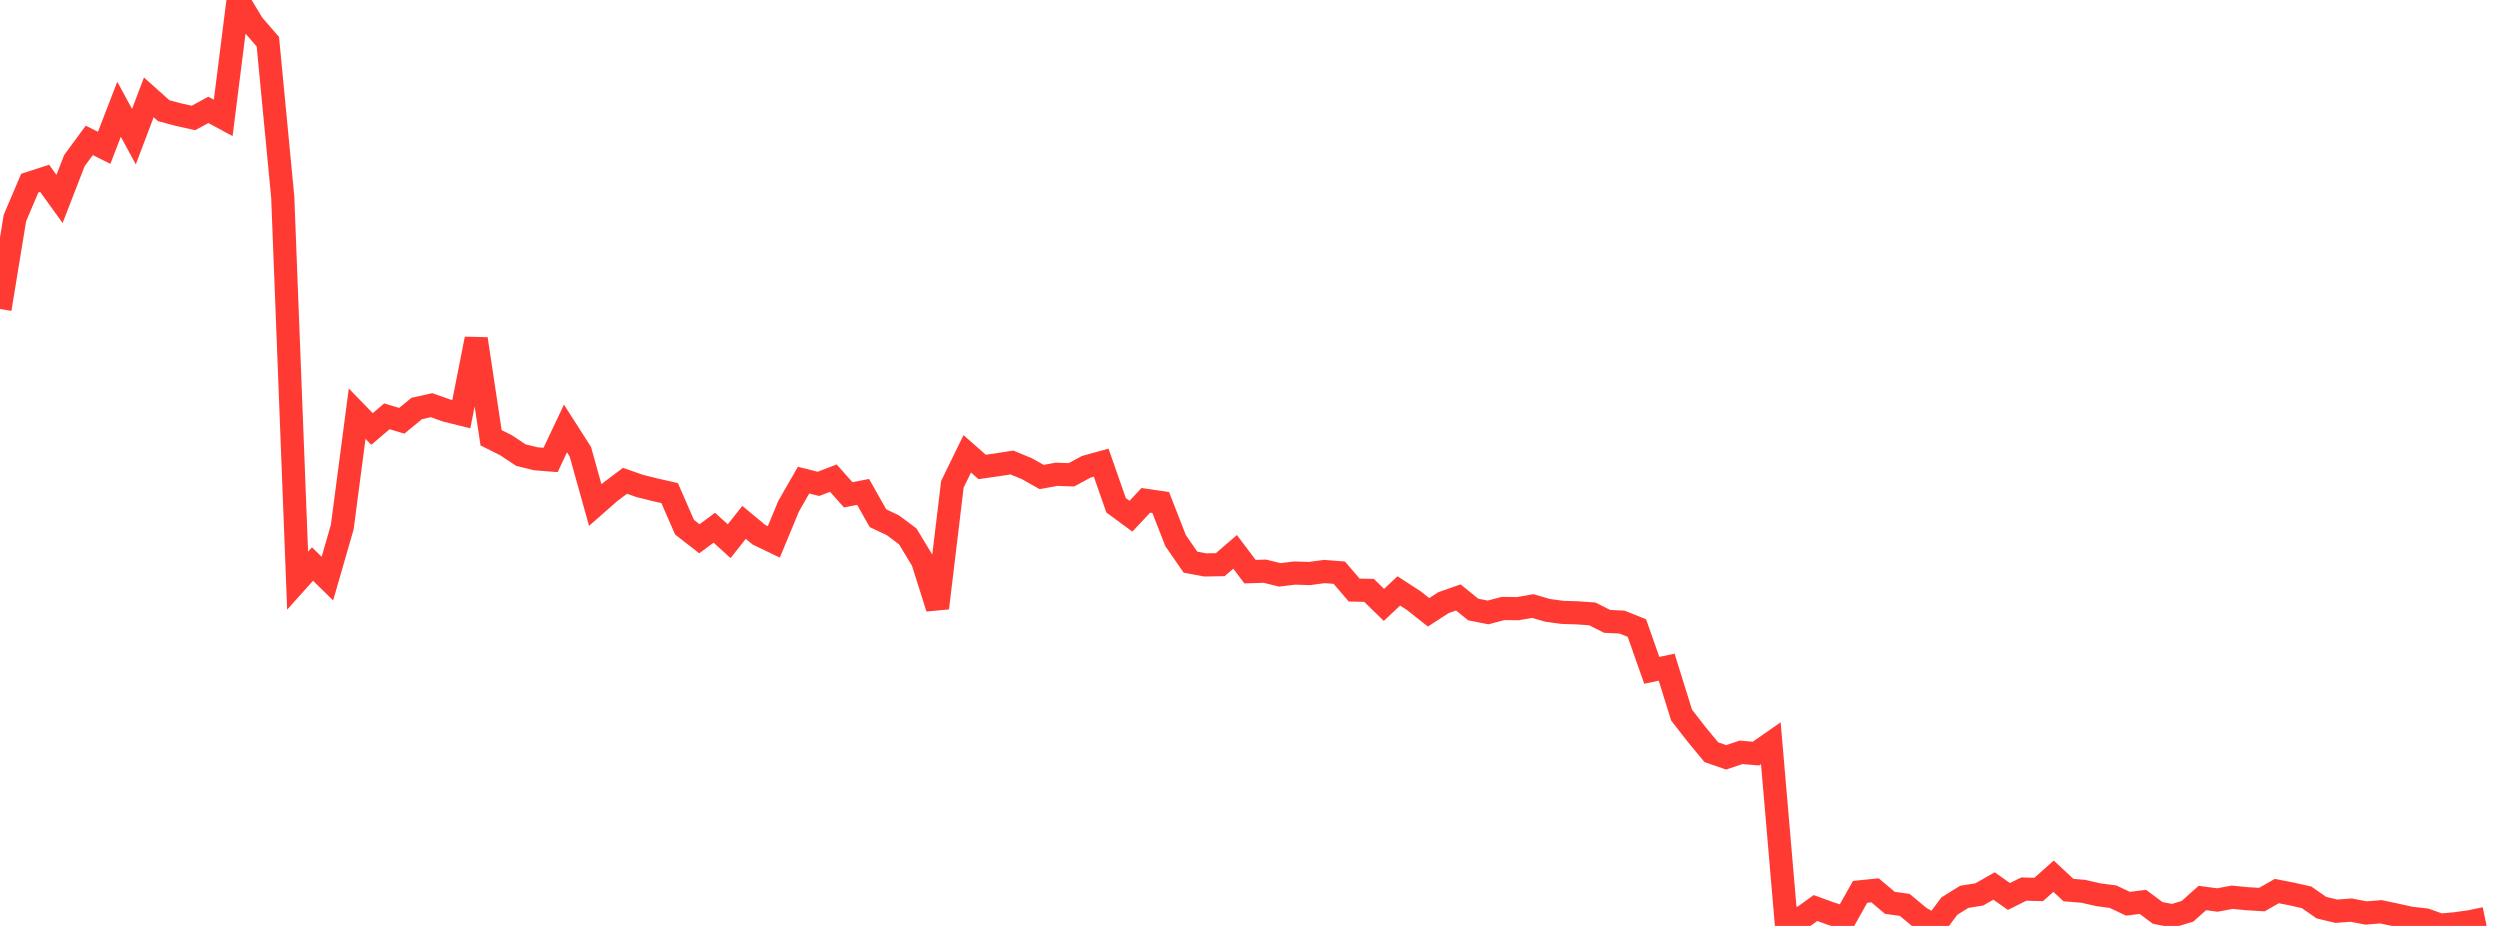 <?xml version="1.0" standalone="no"?>
<!DOCTYPE svg PUBLIC "-//W3C//DTD SVG 1.1//EN" "http://www.w3.org/Graphics/SVG/1.1/DTD/svg11.dtd">

<svg width="135" height="50" viewBox="0 0 135 50" preserveAspectRatio="none" 
  xmlns="http://www.w3.org/2000/svg"
  xmlns:xlink="http://www.w3.org/1999/xlink">


<polyline points="0.0, 16.687 0.804, 11.777 1.607, 9.89 2.411, 9.63 3.214, 10.744 4.018, 8.672 4.821, 7.581 5.625, 7.982 6.429, 5.9 7.232, 7.38 8.036, 5.257 8.839, 5.976 9.643, 6.191 10.446, 6.37 11.25, 5.933 12.054, 6.367 12.857, 0.0 13.661, 1.327 14.464, 2.252 15.268, 10.642 16.071, 31.354 16.875, 30.457 17.679, 31.244 18.482, 28.461 19.286, 22.339 20.089, 23.165 20.893, 22.481 21.696, 22.723 22.5, 22.059 23.304, 21.88 24.107, 22.165 24.911, 22.364 25.714, 18.3 26.518, 23.639 27.321, 24.04 28.125, 24.575 28.929, 24.774 29.732, 24.838 30.536, 23.137 31.339, 24.394 32.143, 27.272 32.946, 26.567 33.75, 25.963 34.554, 26.244 35.357, 26.444 36.161, 26.626 36.964, 28.468 37.768, 29.093 38.571, 28.497 39.375, 29.225 40.179, 28.208 40.982, 28.875 41.786, 29.262 42.589, 27.328 43.393, 25.927 44.196, 26.129 45.0, 25.819 45.804, 26.721 46.607, 26.563 47.411, 27.984 48.214, 28.364 49.018, 28.963 49.821, 30.291 50.625, 32.835 51.429, 26.15 52.232, 24.507 53.036, 25.215 53.839, 25.101 54.643, 24.975 55.446, 25.306 56.25, 25.759 57.054, 25.611 57.857, 25.639 58.661, 25.206 59.464, 24.984 60.268, 27.285 61.071, 27.875 61.875, 27.018 62.679, 27.135 63.482, 29.194 64.286, 30.357 65.089, 30.506 65.893, 30.492 66.696, 29.801 67.5, 30.869 68.304, 30.844 69.107, 31.043 69.911, 30.945 70.714, 30.97 71.518, 30.862 72.321, 30.925 73.125, 31.863 73.929, 31.88 74.732, 32.664 75.536, 31.909 76.339, 32.431 77.143, 33.065 77.946, 32.544 78.75, 32.262 79.554, 32.914 80.357, 33.072 81.161, 32.859 81.964, 32.867 82.768, 32.726 83.571, 32.959 84.375, 33.068 85.179, 33.094 85.982, 33.149 86.786, 33.554 87.589, 33.593 88.393, 33.916 89.196, 36.198 90.0, 36.027 90.804, 38.612 91.607, 39.645 92.411, 40.618 93.214, 40.896 94.018, 40.626 94.821, 40.694 95.625, 40.135 96.429, 49.503 97.232, 49.615 98.036, 49.034 98.839, 49.325 99.643, 49.586 100.446, 48.159 101.25, 48.077 102.054, 48.753 102.857, 48.864 103.661, 49.536 104.464, 50.0 105.268, 48.928 106.071, 48.428 106.875, 48.3 107.679, 47.844 108.482, 48.41 109.286, 48.01 110.089, 48.032 110.893, 47.315 111.696, 48.064 112.5, 48.131 113.304, 48.315 114.107, 48.422 114.911, 48.803 115.714, 48.701 116.518, 49.298 117.321, 49.455 118.125, 49.209 118.929, 48.491 119.732, 48.601 120.536, 48.451 121.339, 48.53 122.143, 48.577 122.946, 48.118 123.75, 48.275 124.554, 48.455 125.357, 49.013 126.161, 49.206 126.964, 49.146 127.768, 49.301 128.571, 49.236 129.375, 49.407 130.179, 49.585 130.982, 49.674 131.786, 49.958 132.589, 49.883 133.393, 49.771 134.196, 49.602" fill="none" stroke="#ff3a33" stroke-width="1.25"/>

</svg>